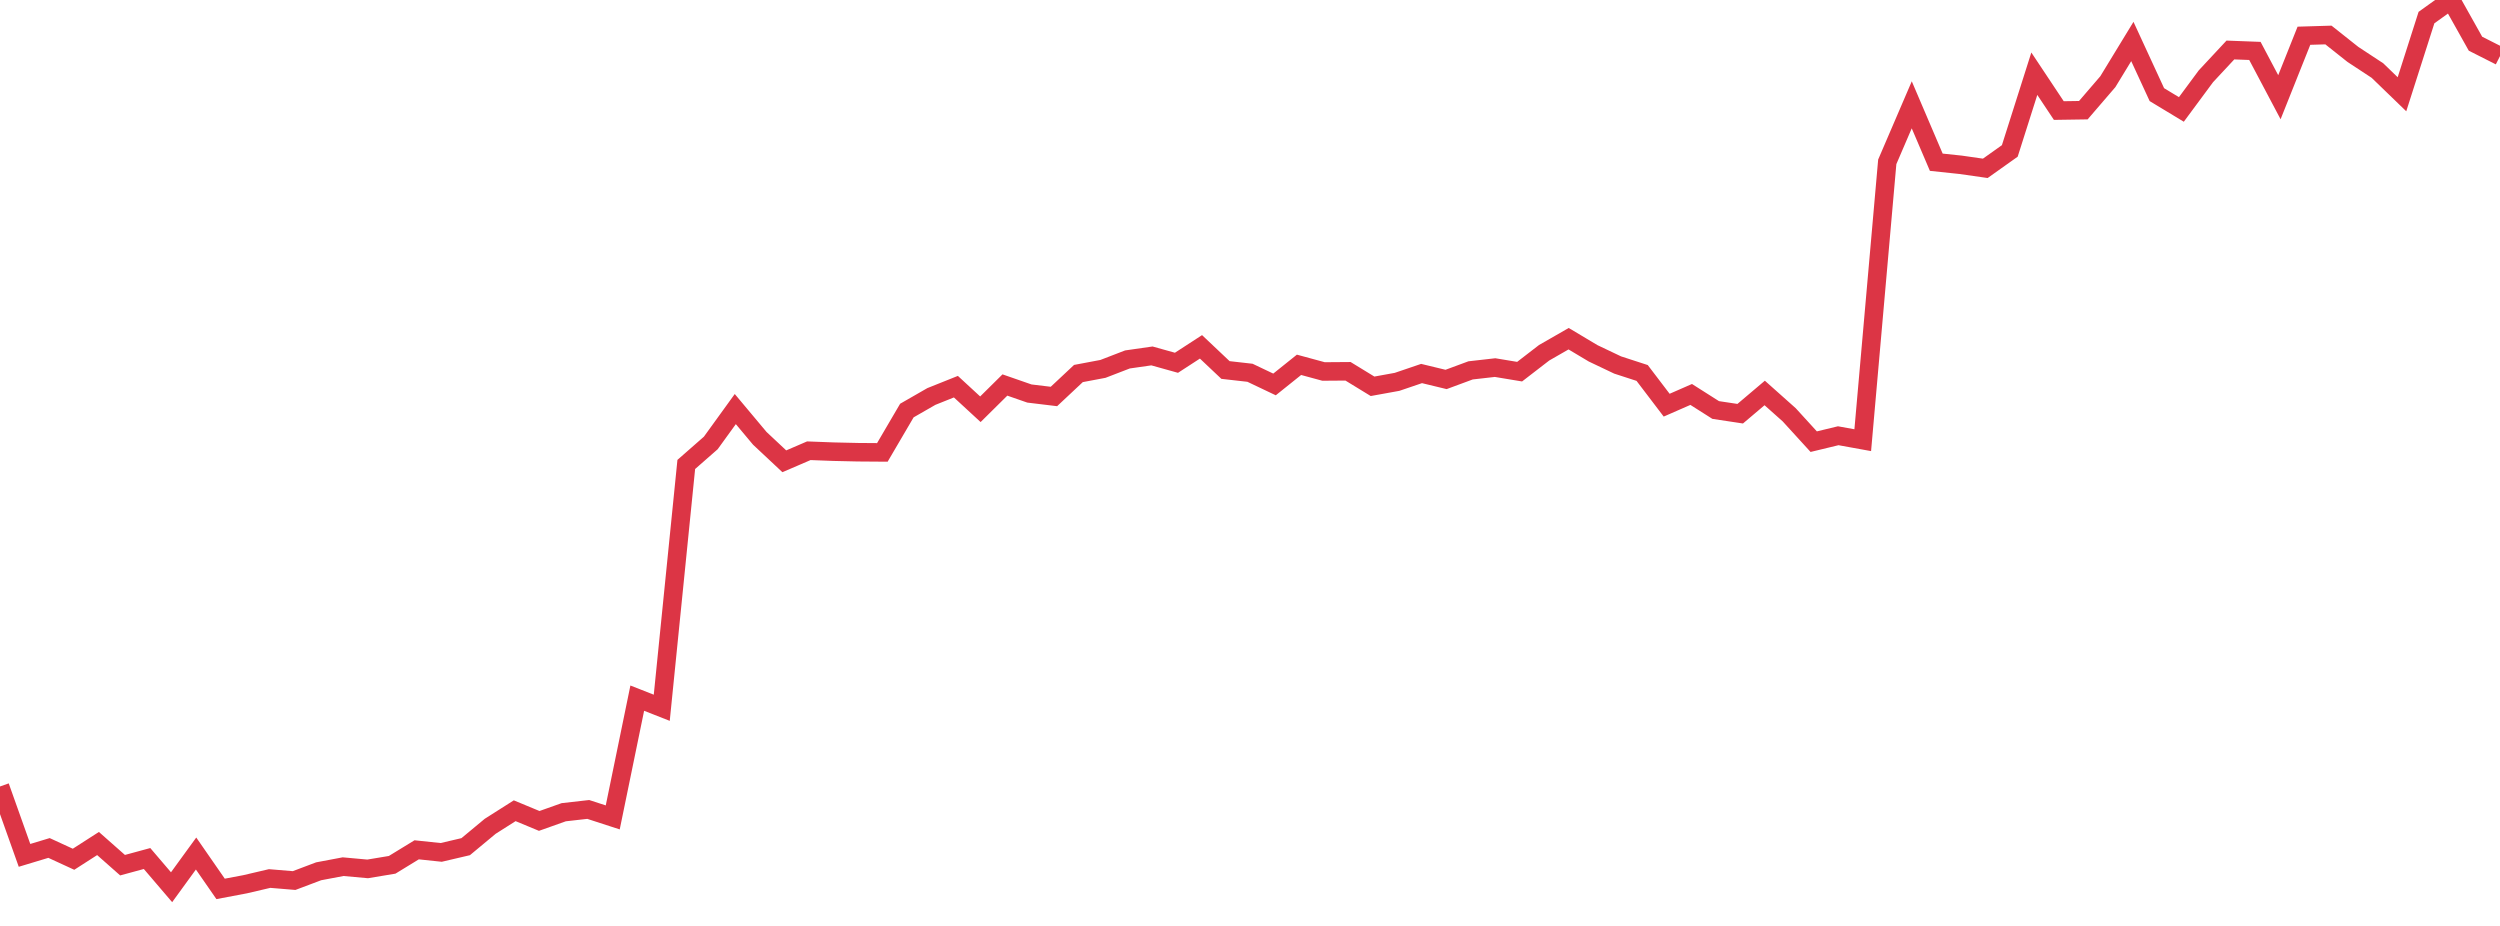 <?xml version="1.0" standalone="no"?>
<!DOCTYPE svg PUBLIC "-//W3C//DTD SVG 1.1//EN" "http://www.w3.org/Graphics/SVG/1.1/DTD/svg11.dtd">
<svg width="135" height="50" viewBox="0 0 135 50" preserveAspectRatio="none" class="sparkline" xmlns="http://www.w3.org/2000/svg"
xmlns:xlink="http://www.w3.org/1999/xlink"><path  class="sparkline--line" d="M 0 42.47 L 0 42.47 L 1.324 46.19 L 2.647 45.79 L 3.971 46.4 L 5.294 45.55 L 6.618 46.72 L 7.941 46.36 L 9.265 47.91 L 10.588 46.09 L 11.912 48 L 13.235 47.75 L 14.559 47.44 L 15.882 47.55 L 17.206 47.05 L 18.529 46.8 L 19.853 46.92 L 21.176 46.7 L 22.5 45.89 L 23.824 46.03 L 25.147 45.72 L 26.471 44.62 L 27.794 43.78 L 29.118 44.33 L 30.441 43.86 L 31.765 43.71 L 33.088 44.14 L 34.412 37.7 L 35.735 38.22 L 37.059 25.08 L 38.382 23.92 L 39.706 22.09 L 41.029 23.67 L 42.353 24.91 L 43.676 24.34 L 45 24.39 L 46.324 24.42 L 47.647 24.43 L 48.971 22.17 L 50.294 21.41 L 51.618 20.88 L 52.941 22.1 L 54.265 20.79 L 55.588 21.25 L 56.912 21.41 L 58.235 20.17 L 59.559 19.92 L 60.882 19.41 L 62.206 19.22 L 63.529 19.59 L 64.853 18.73 L 66.176 19.98 L 67.5 20.13 L 68.824 20.76 L 70.147 19.7 L 71.471 20.06 L 72.794 20.05 L 74.118 20.86 L 75.441 20.62 L 76.765 20.17 L 78.088 20.49 L 79.412 20 L 80.735 19.85 L 82.059 20.07 L 83.382 19.05 L 84.706 18.29 L 86.029 19.08 L 87.353 19.71 L 88.676 20.14 L 90 21.88 L 91.324 21.3 L 92.647 22.14 L 93.971 22.34 L 95.294 21.22 L 96.618 22.4 L 97.941 23.85 L 99.265 23.53 L 100.588 23.77 L 101.912 8.74 L 103.235 5.66 L 104.559 8.76 L 105.882 8.9 L 107.206 9.09 L 108.529 8.15 L 109.853 3.98 L 111.176 5.97 L 112.5 5.95 L 113.824 4.41 L 115.147 2.24 L 116.471 5.11 L 117.794 5.91 L 119.118 4.12 L 120.441 2.7 L 121.765 2.75 L 123.088 5.25 L 124.412 1.93 L 125.735 1.89 L 127.059 2.94 L 128.382 3.81 L 129.706 5.09 L 131.029 0.95 L 132.353 0 L 133.676 2.36 L 135 3.03" fill="none" stroke-width="1" stroke="#dc3545"></path></svg>